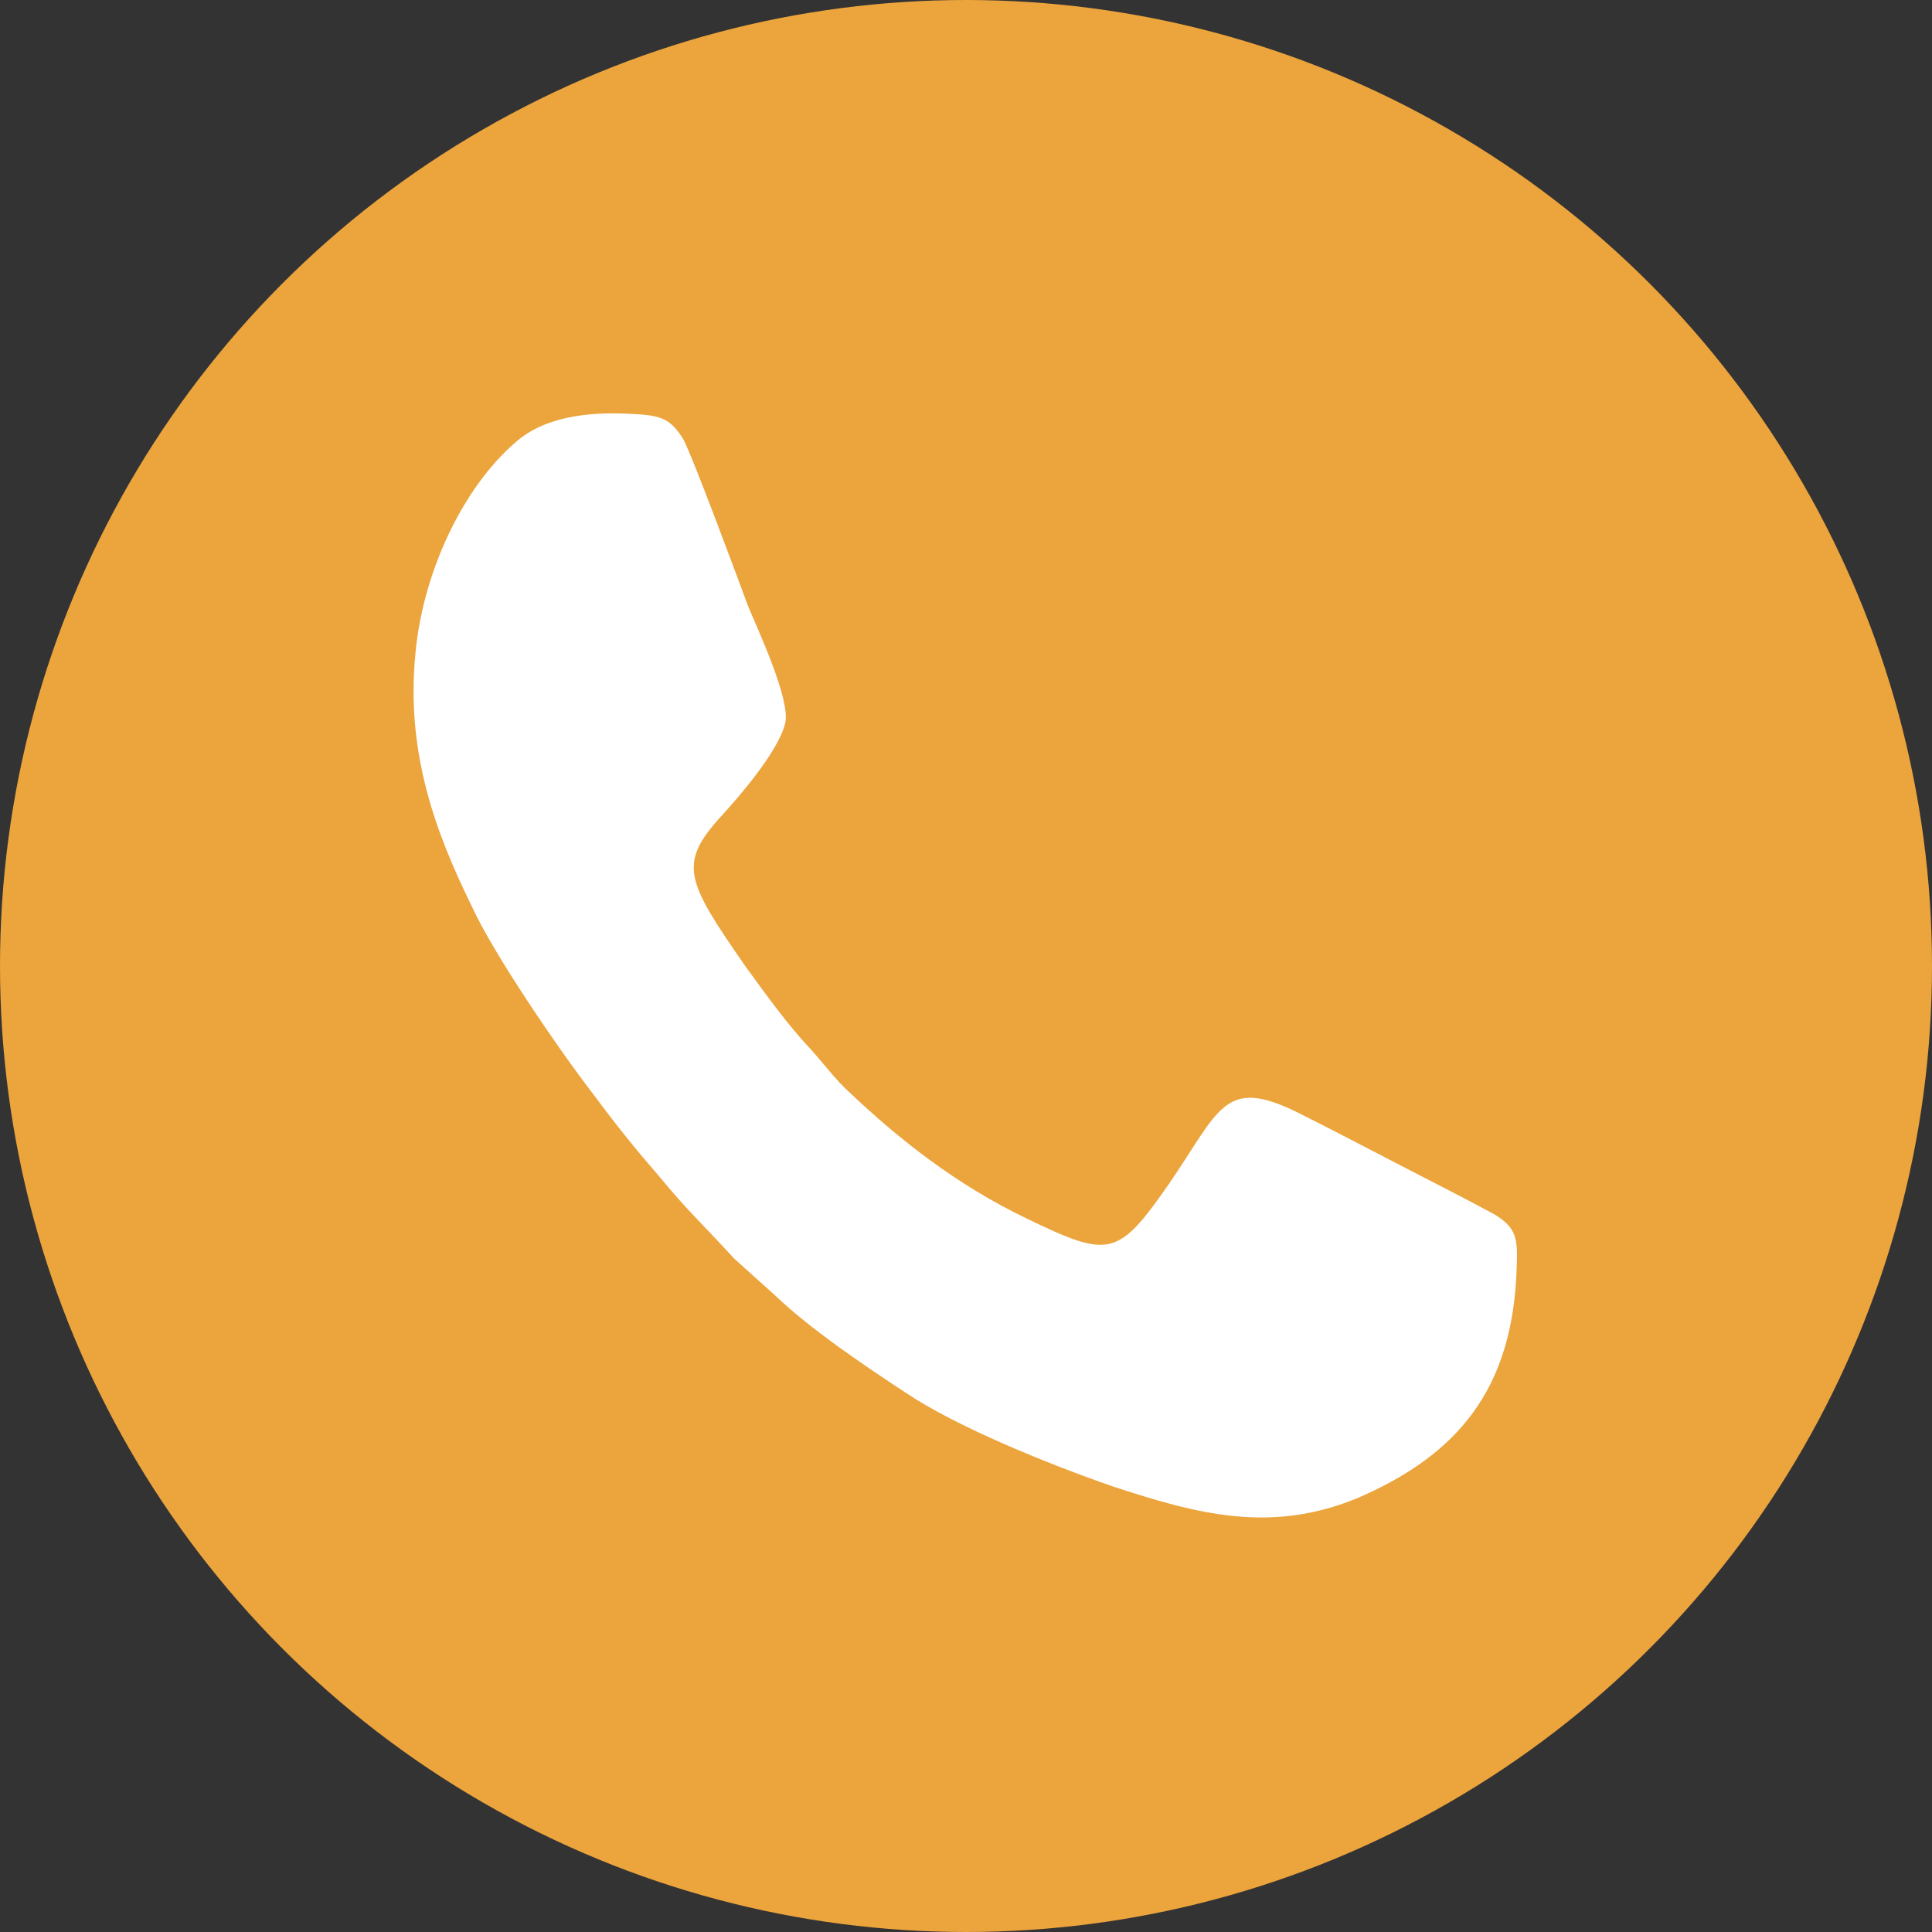 <?xml version="1.0" encoding="UTF-8"?> <svg xmlns="http://www.w3.org/2000/svg" xmlns:xlink="http://www.w3.org/1999/xlink" width="14" height="14" viewBox="0 0 14 14" fill="none"><rect x="0" y="0" width="14" height="14" fill="#333333" stroke="none"/><desc> Created with Pixso. </desc><defs></defs><circle id="Ellipse 1" cx="7" cy="7" r="7" fill="#ECA43C" fill-opacity="1"></circle><path id="Vector" d="M5.69 5.24C5.73 5.07 5.49 4.56 5.42 4.39C5.35 4.2 5.02 3.31 4.95 3.18C4.86 3.04 4.8 3.01 4.59 3C4.26 2.98 3.94 3.02 3.73 3.21C3.34 3.55 3.06 4.17 3.01 4.74C2.94 5.46 3.16 6.04 3.42 6.57C3.58 6.92 4.06 7.62 4.3 7.93C4.47 8.16 4.6 8.32 4.79 8.54C4.97 8.76 5.1 8.88 5.32 9.12L5.62 9.39C5.87 9.63 6.27 9.9 6.56 10.09C6.93 10.34 7.6 10.61 8.06 10.77C8.67 10.97 9.21 11.12 9.85 10.85C10.56 10.54 10.96 10.07 10.99 9.2C11 8.97 10.99 8.9 10.83 8.8C10.59 8.67 10.35 8.55 10.12 8.43C9.87 8.3 9.64 8.18 9.4 8.06C8.87 7.8 8.84 8.04 8.47 8.58C8.1 9.11 8.04 9.12 7.44 8.83C6.92 8.58 6.51 8.25 6.16 7.92C6.06 7.83 5.97 7.71 5.89 7.62C5.71 7.43 5.56 7.22 5.4 7C4.97 6.38 4.91 6.26 5.23 5.91C5.34 5.79 5.64 5.45 5.69 5.24Z" fill="#FFFFFF" fill-opacity="1" fill-rule="evenodd"></path></svg> 